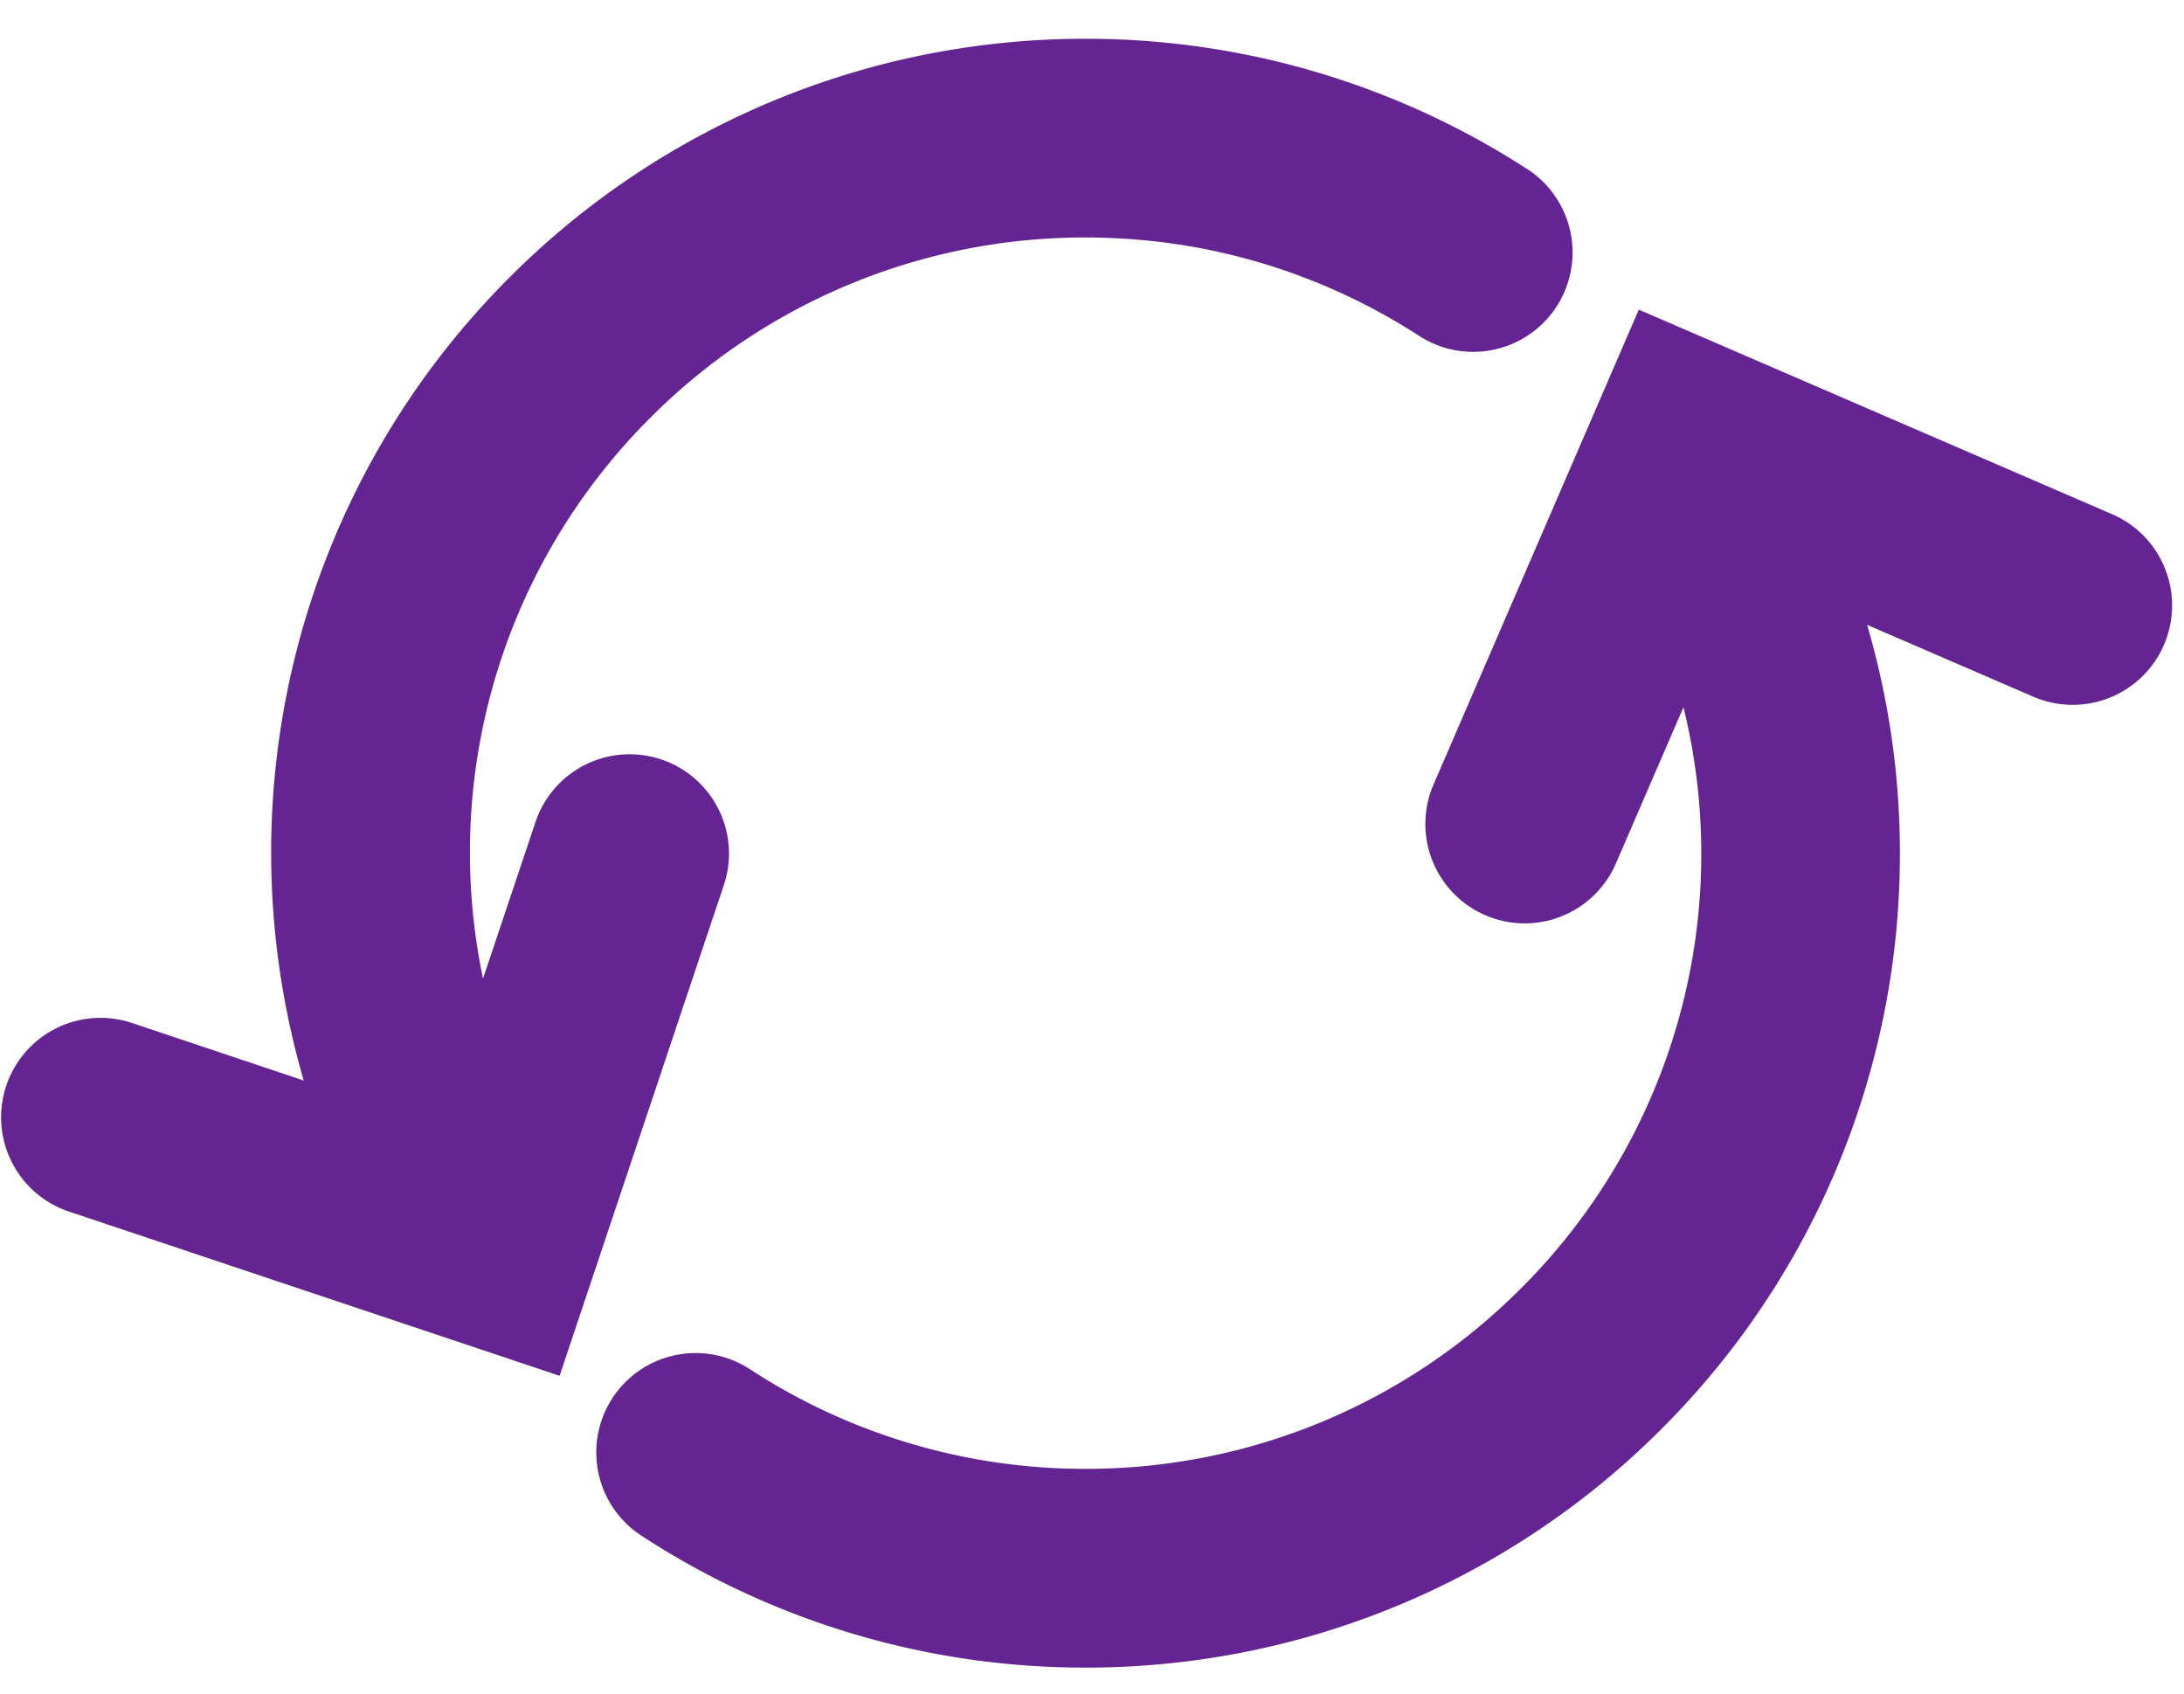 <svg xmlns="http://www.w3.org/2000/svg" width="49" height="38" viewBox="0 0 49 38"><g><g><path fill="#642491" d="M14.834 17.037a2.228 2.228 0 0 0-2.82 1.406l-1.177 3.511a13.772 13.772 0 0 1 3.752-12.58 13.753 13.753 0 0 1 9.766-4.046c2.786.001 5.36.822 7.53 2.236a2.23 2.23 0 0 0 2.436-3.734A18.194 18.194 0 0 0 24.354.87 18.221 18.221 0 0 0 11.436 6.22a18.222 18.222 0 0 0-5.352 12.92c0 1.768.26 3.48.73 5.101l-3.85-1.29a2.23 2.23 0 0 0-1.417 4.23l11.008 3.685 3.685-11.009a2.227 2.227 0 0 0-1.406-2.82z"/></g><g><path fill="#642491" d="M47.424 11.552L36.768 6.947l-4.606 10.655a2.229 2.229 0 1 0 4.093 1.768l1.515-3.504a13.76 13.76 0 0 1-3.648 13.041 13.763 13.763 0 0 1-9.766 4.046 13.738 13.738 0 0 1-7.532-2.236 2.228 2.228 0 1 0-2.434 3.735 18.191 18.191 0 0 0 9.966 2.96 18.218 18.218 0 0 0 12.919-5.352 18.222 18.222 0 0 0 5.351-12.919 18.184 18.184 0 0 0-.736-5.123l3.764 1.627a2.23 2.23 0 0 0 1.77-4.093z"/></g></g></svg>